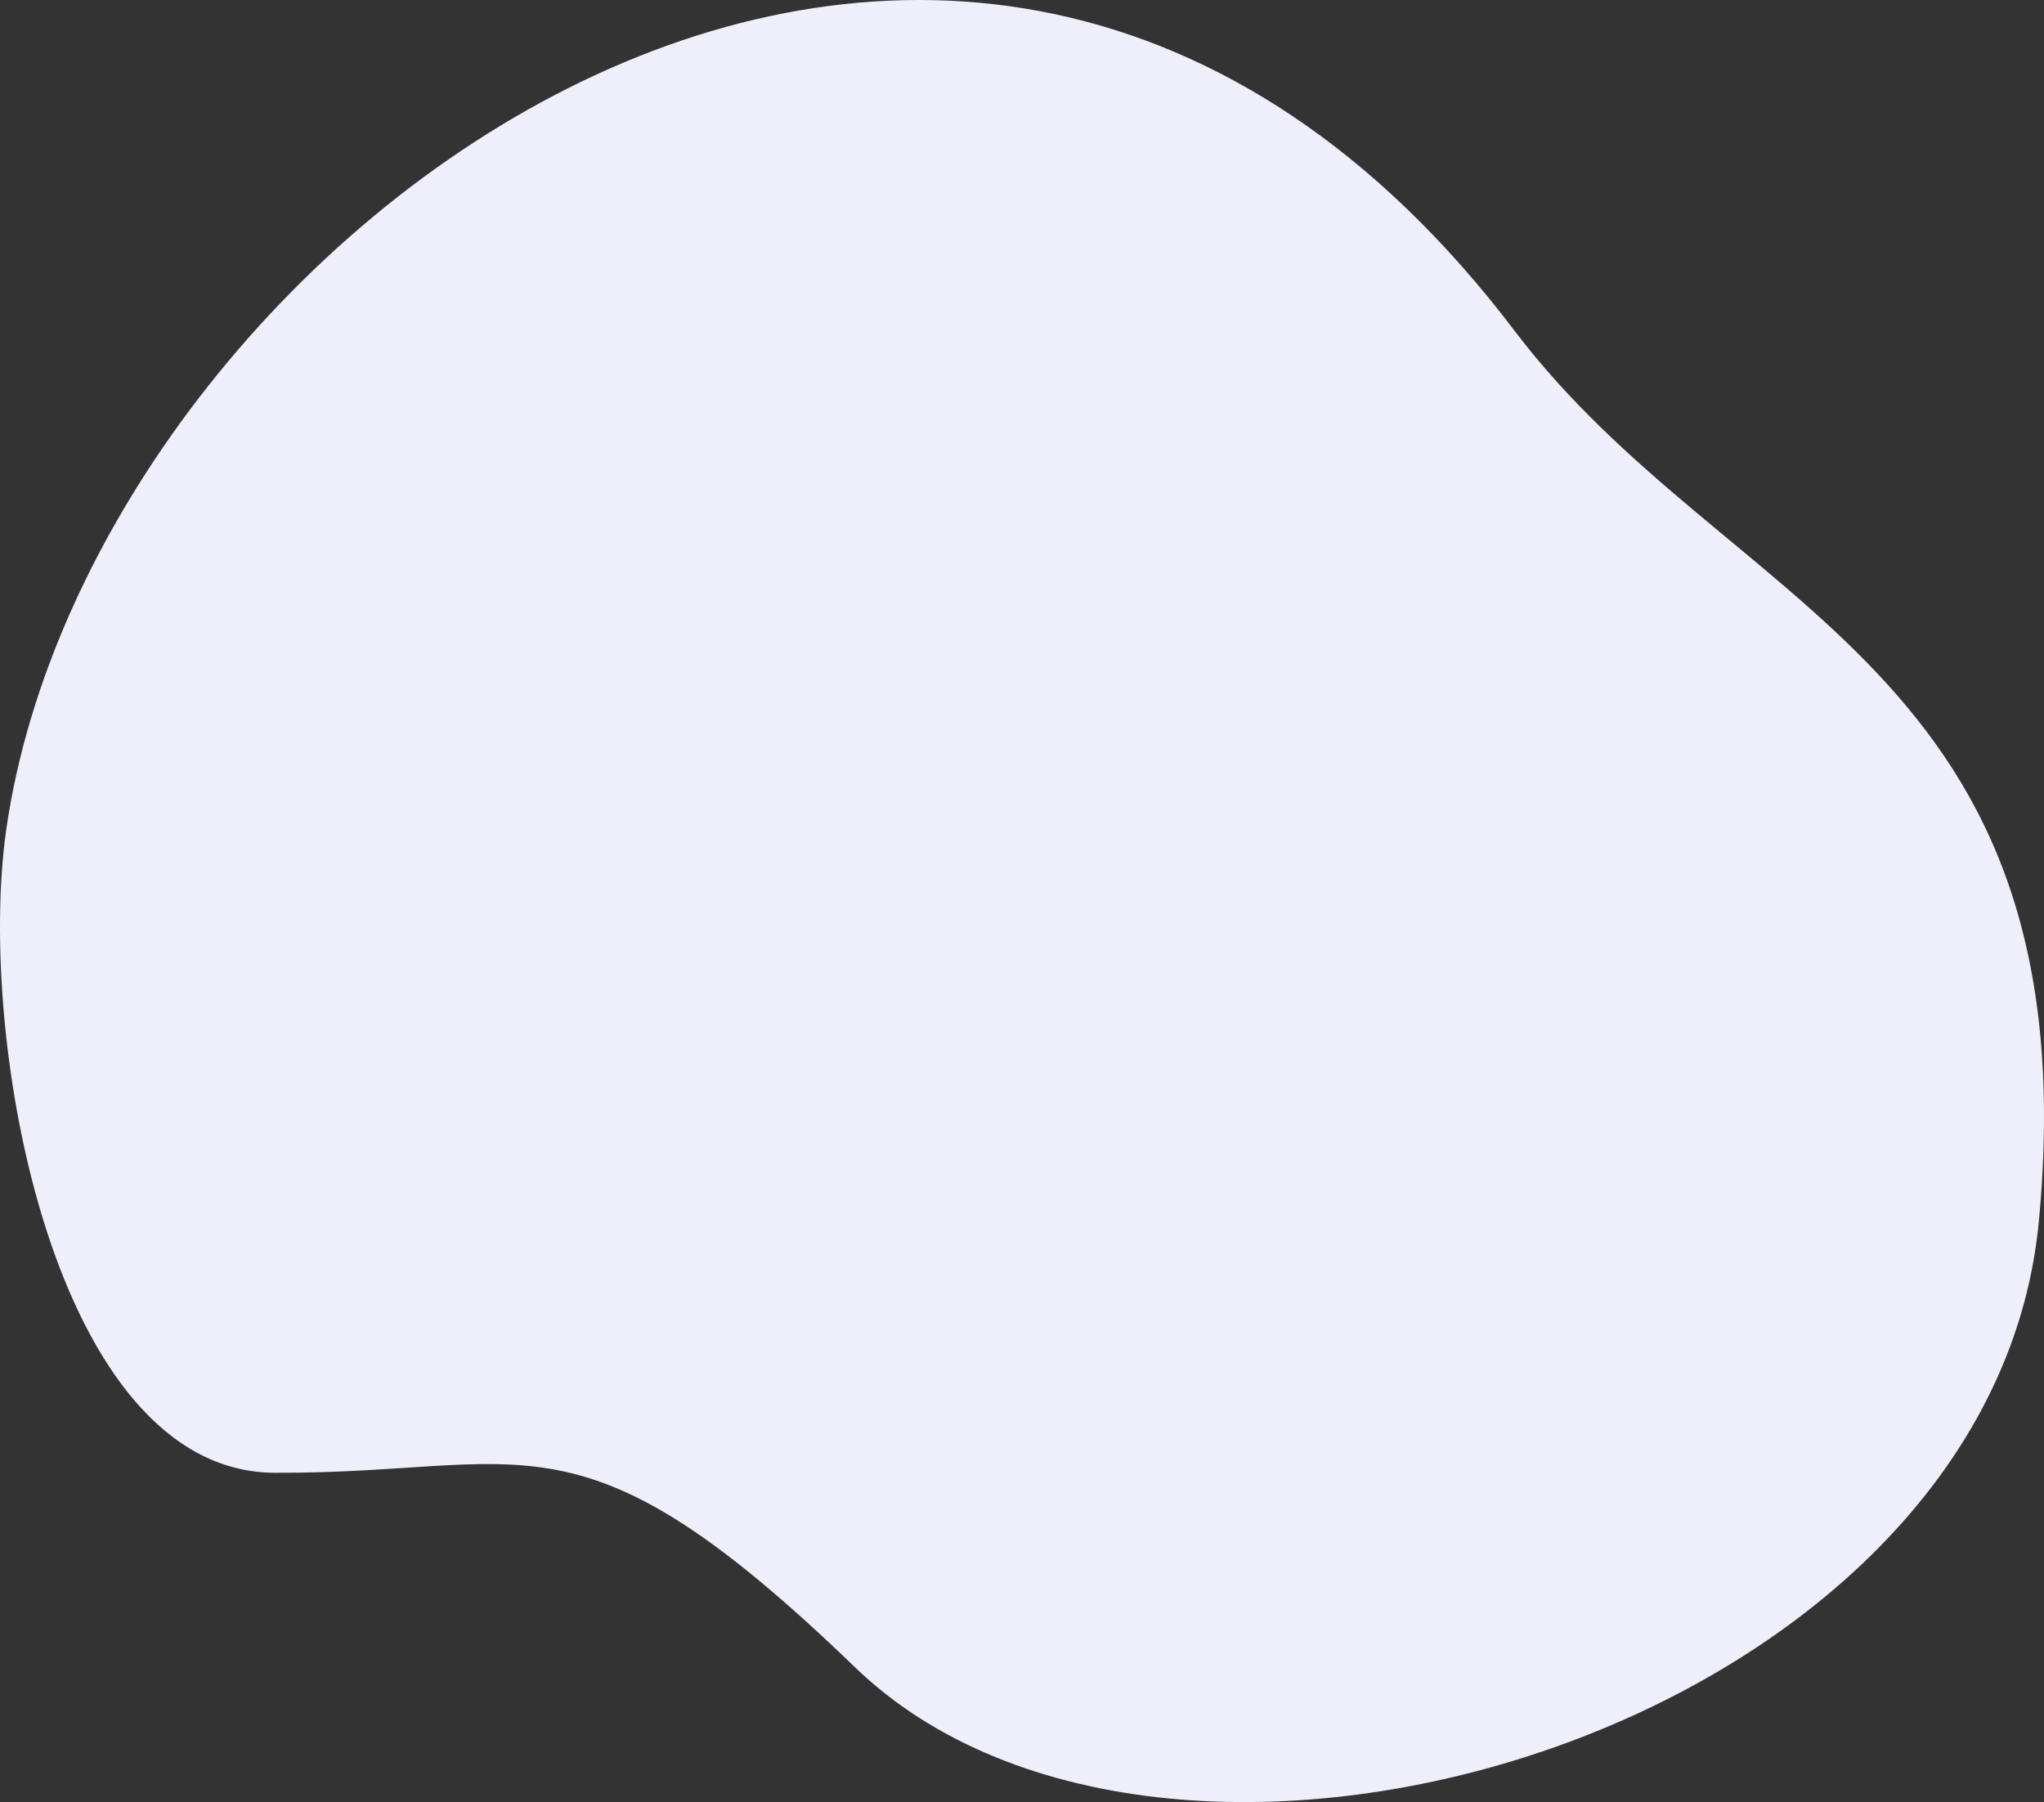 <svg xmlns="http://www.w3.org/2000/svg" xmlns:xlink="http://www.w3.org/1999/xlink" width="777.517" height="685.49" viewBox="0 0 777.517 685.49"><rect x="0" y="0" width="777.517" height="685.49" fill="#333333" stroke="none"/><defs><clipPath id="clip-path"><rect id="Rettangolo_80" data-name="Rettangolo 80" width="777.517" height="685.49" fill="#eeeffa"></rect></clipPath></defs><g id="Raggruppa_88" data-name="Raggruppa 88" transform="translate(0 -0.001)"><g id="Raggruppa_87" data-name="Raggruppa 87" transform="translate(0 0.001)" clip-path="url(#clip-path)"><path id="Tracciato_230" data-name="Tracciato 230" d="M104.405,560.224c-83.792-.4-113.48-164.244-102.06-244.429C34.505,90,363.273-154.847,576.191,125.907,657.817,233.54,795.554,252.349,775.557,464.59,757.4,657.349,446.182,750.929,325.278,634.249c-105.719-102.026-123.59-73.559-220.872-74.025" transform="translate(0 -0.001)" fill="#eeeffa" fill-rule="evenodd"></path></g></g></svg>